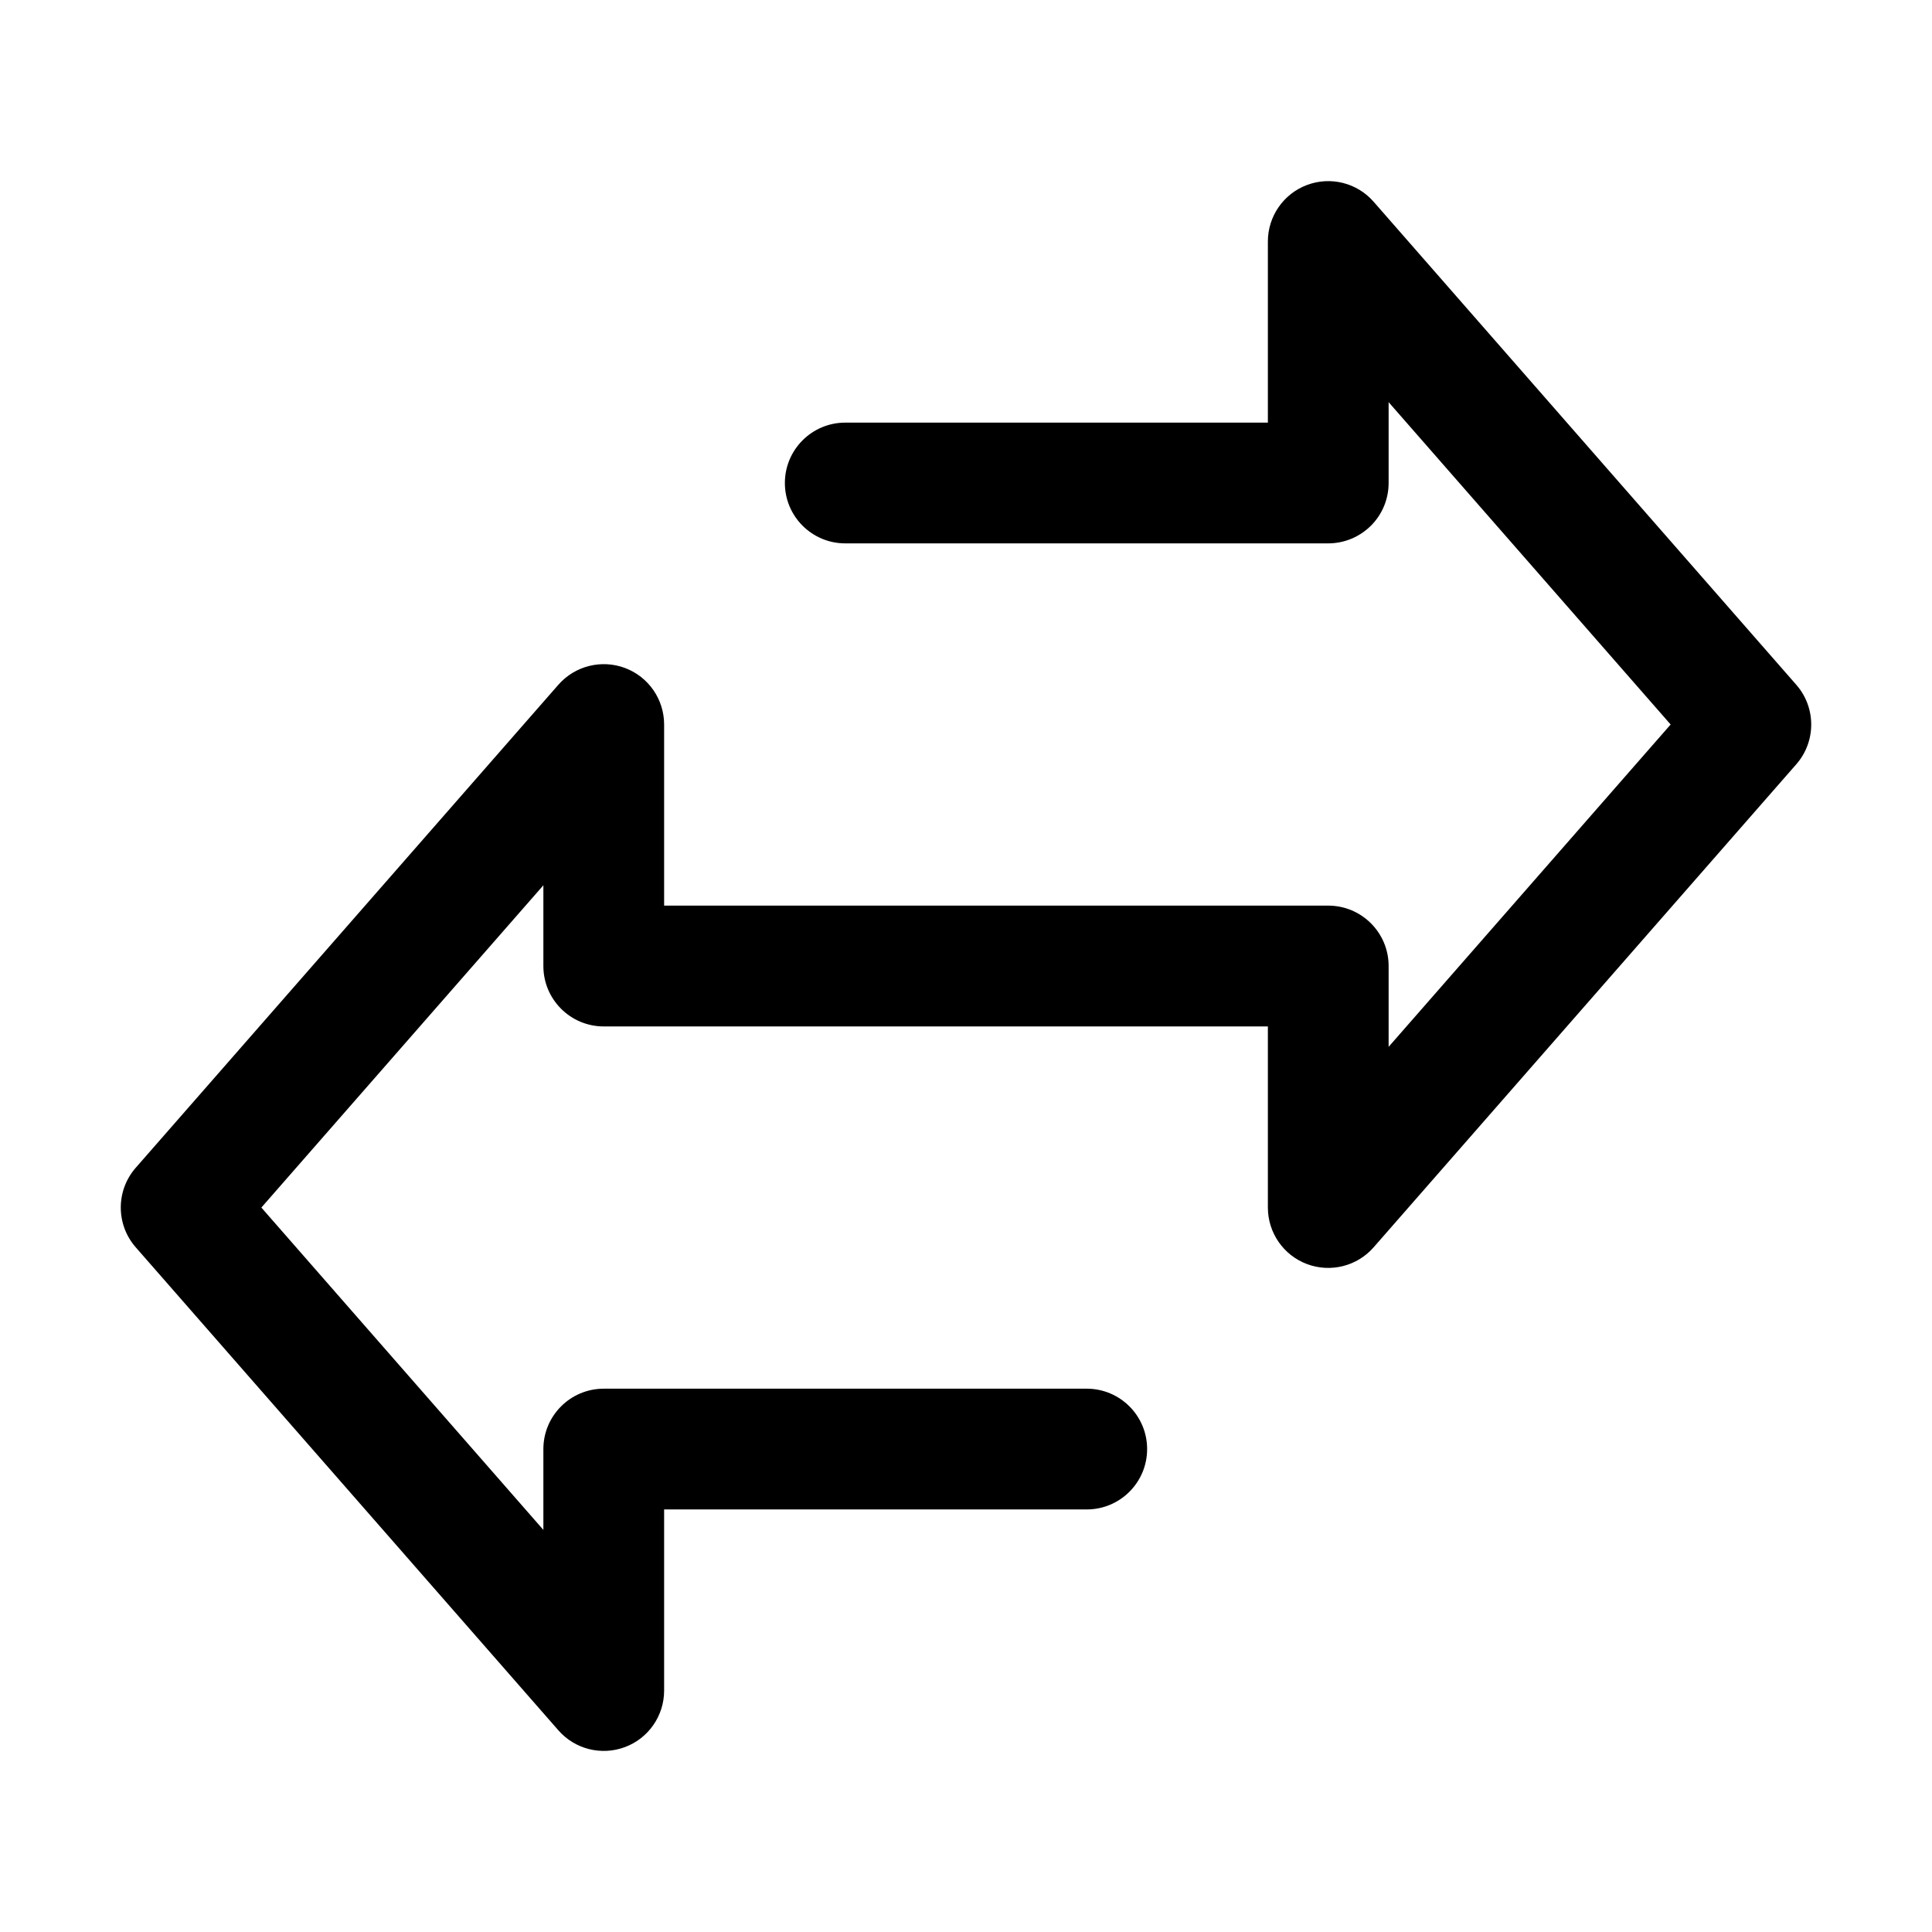 <!-- Generated by weiling.cn -->
<svg version="1.1" xmlns="http://www.w3.org/2000/svg" width="32" height="32" viewBox="0 0 32 32">
<path fill="currentColor" d="M21.648 3.064c0.39-0.147 0.83-0.036 1.104 0.278l7 8c0.33 0.377 0.33 0.94 0 1.317l-7 8c-0.274 0.314-0.714 0.424-1.104 0.278s-0.648-0.52-0.648-0.936v-3h-11c-0.552 0-1-0.448-1-1v-1.338l-4.671 5.338 4.671 5.339v-1.339c0-0.552 0.448-1 1-1h8c0.552 0 1 0.448 1 1s-0.448 1-1 1h-7v3c0 0.417-0.258 0.79-0.648 0.936s-0.83 0.036-1.104-0.278l-7-8c-0.33-0.377-0.33-0.94 0-1.317l7-8c0.274-0.313 0.714-0.424 1.104-0.278s0.648 0.52 0.648 0.936v3h11c0.552 0 1 0.448 1 1v1.339l4.671-5.339-4.671-5.339v1.339c0 0.265-0.105 0.52-0.293 0.707s-0.442 0.293-0.707 0.293h-8c-0.552 0-1-0.448-1-1s0.448-1 1-1h7v-3c0-0.417 0.258-0.79 0.648-0.936z"></path>
</svg>
